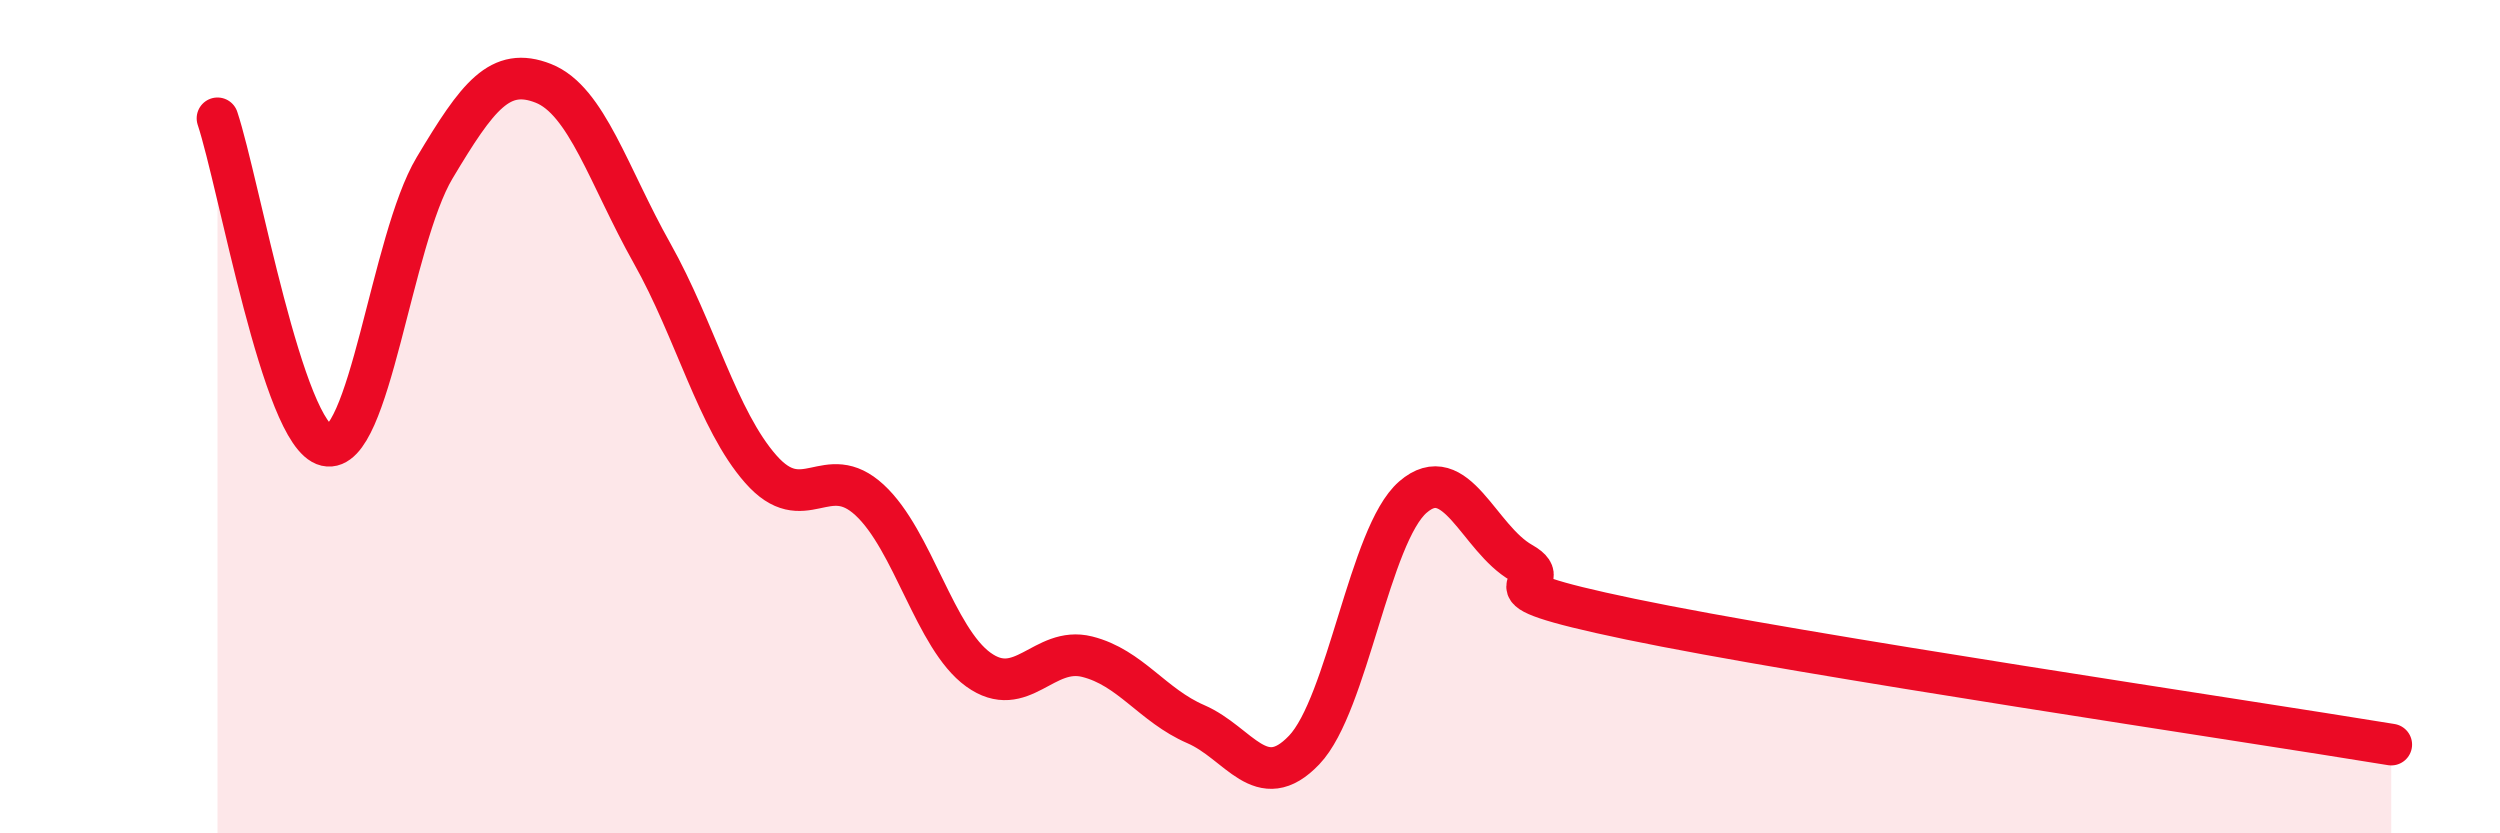 
    <svg width="60" height="20" viewBox="0 0 60 20" xmlns="http://www.w3.org/2000/svg">
      <path
        d="M 5.22,2.84 C 5.74,4.41 6.79,10.45 7.83,10.69 C 8.87,10.93 9.39,5.77 10.43,4.03 C 11.47,2.29 12,1.59 13.04,2 C 14.08,2.41 14.61,4.23 15.65,6.08 C 16.69,7.93 17.22,10.08 18.26,11.26 C 19.3,12.44 19.83,11.04 20.87,12 C 21.91,12.96 22.44,15.32 23.48,16.07 C 24.52,16.82 25.05,15.5 26.09,15.76 C 27.13,16.02 27.66,16.93 28.7,17.38 C 29.74,17.83 30.26,19.09 31.3,18 C 32.34,16.91 32.87,12.83 33.91,11.93 C 34.95,11.03 35.48,12.92 36.52,13.51 C 37.56,14.1 34.96,13.99 39.13,14.86 C 43.3,15.73 53.74,17.27 57.39,17.87L57.39 20L5.22 20Z"
        fill="#EB0A25"
        opacity="0.1"
        stroke-linecap="round"
        stroke-linejoin="round"
      />
      <path
        d="M 5.22,2.84 C 5.74,4.41 6.79,10.45 7.83,10.69 C 8.87,10.93 9.39,5.77 10.43,4.03 C 11.47,2.29 12,1.59 13.04,2 C 14.08,2.41 14.61,4.23 15.65,6.08 C 16.69,7.93 17.22,10.08 18.26,11.26 C 19.3,12.44 19.83,11.04 20.87,12 C 21.91,12.96 22.44,15.32 23.48,16.07 C 24.52,16.82 25.05,15.5 26.09,15.76 C 27.13,16.02 27.66,16.93 28.7,17.38 C 29.74,17.83 30.26,19.09 31.3,18 C 32.34,16.91 32.87,12.83 33.91,11.93 C 34.95,11.03 35.48,12.92 36.52,13.51 C 37.56,14.1 34.96,13.99 39.13,14.86 C 43.3,15.73 53.74,17.27 57.39,17.87"
        stroke="#EB0A25"
        stroke-width="1"
        fill="none"
        stroke-linecap="round"
        stroke-linejoin="round"
      />
    </svg>
  